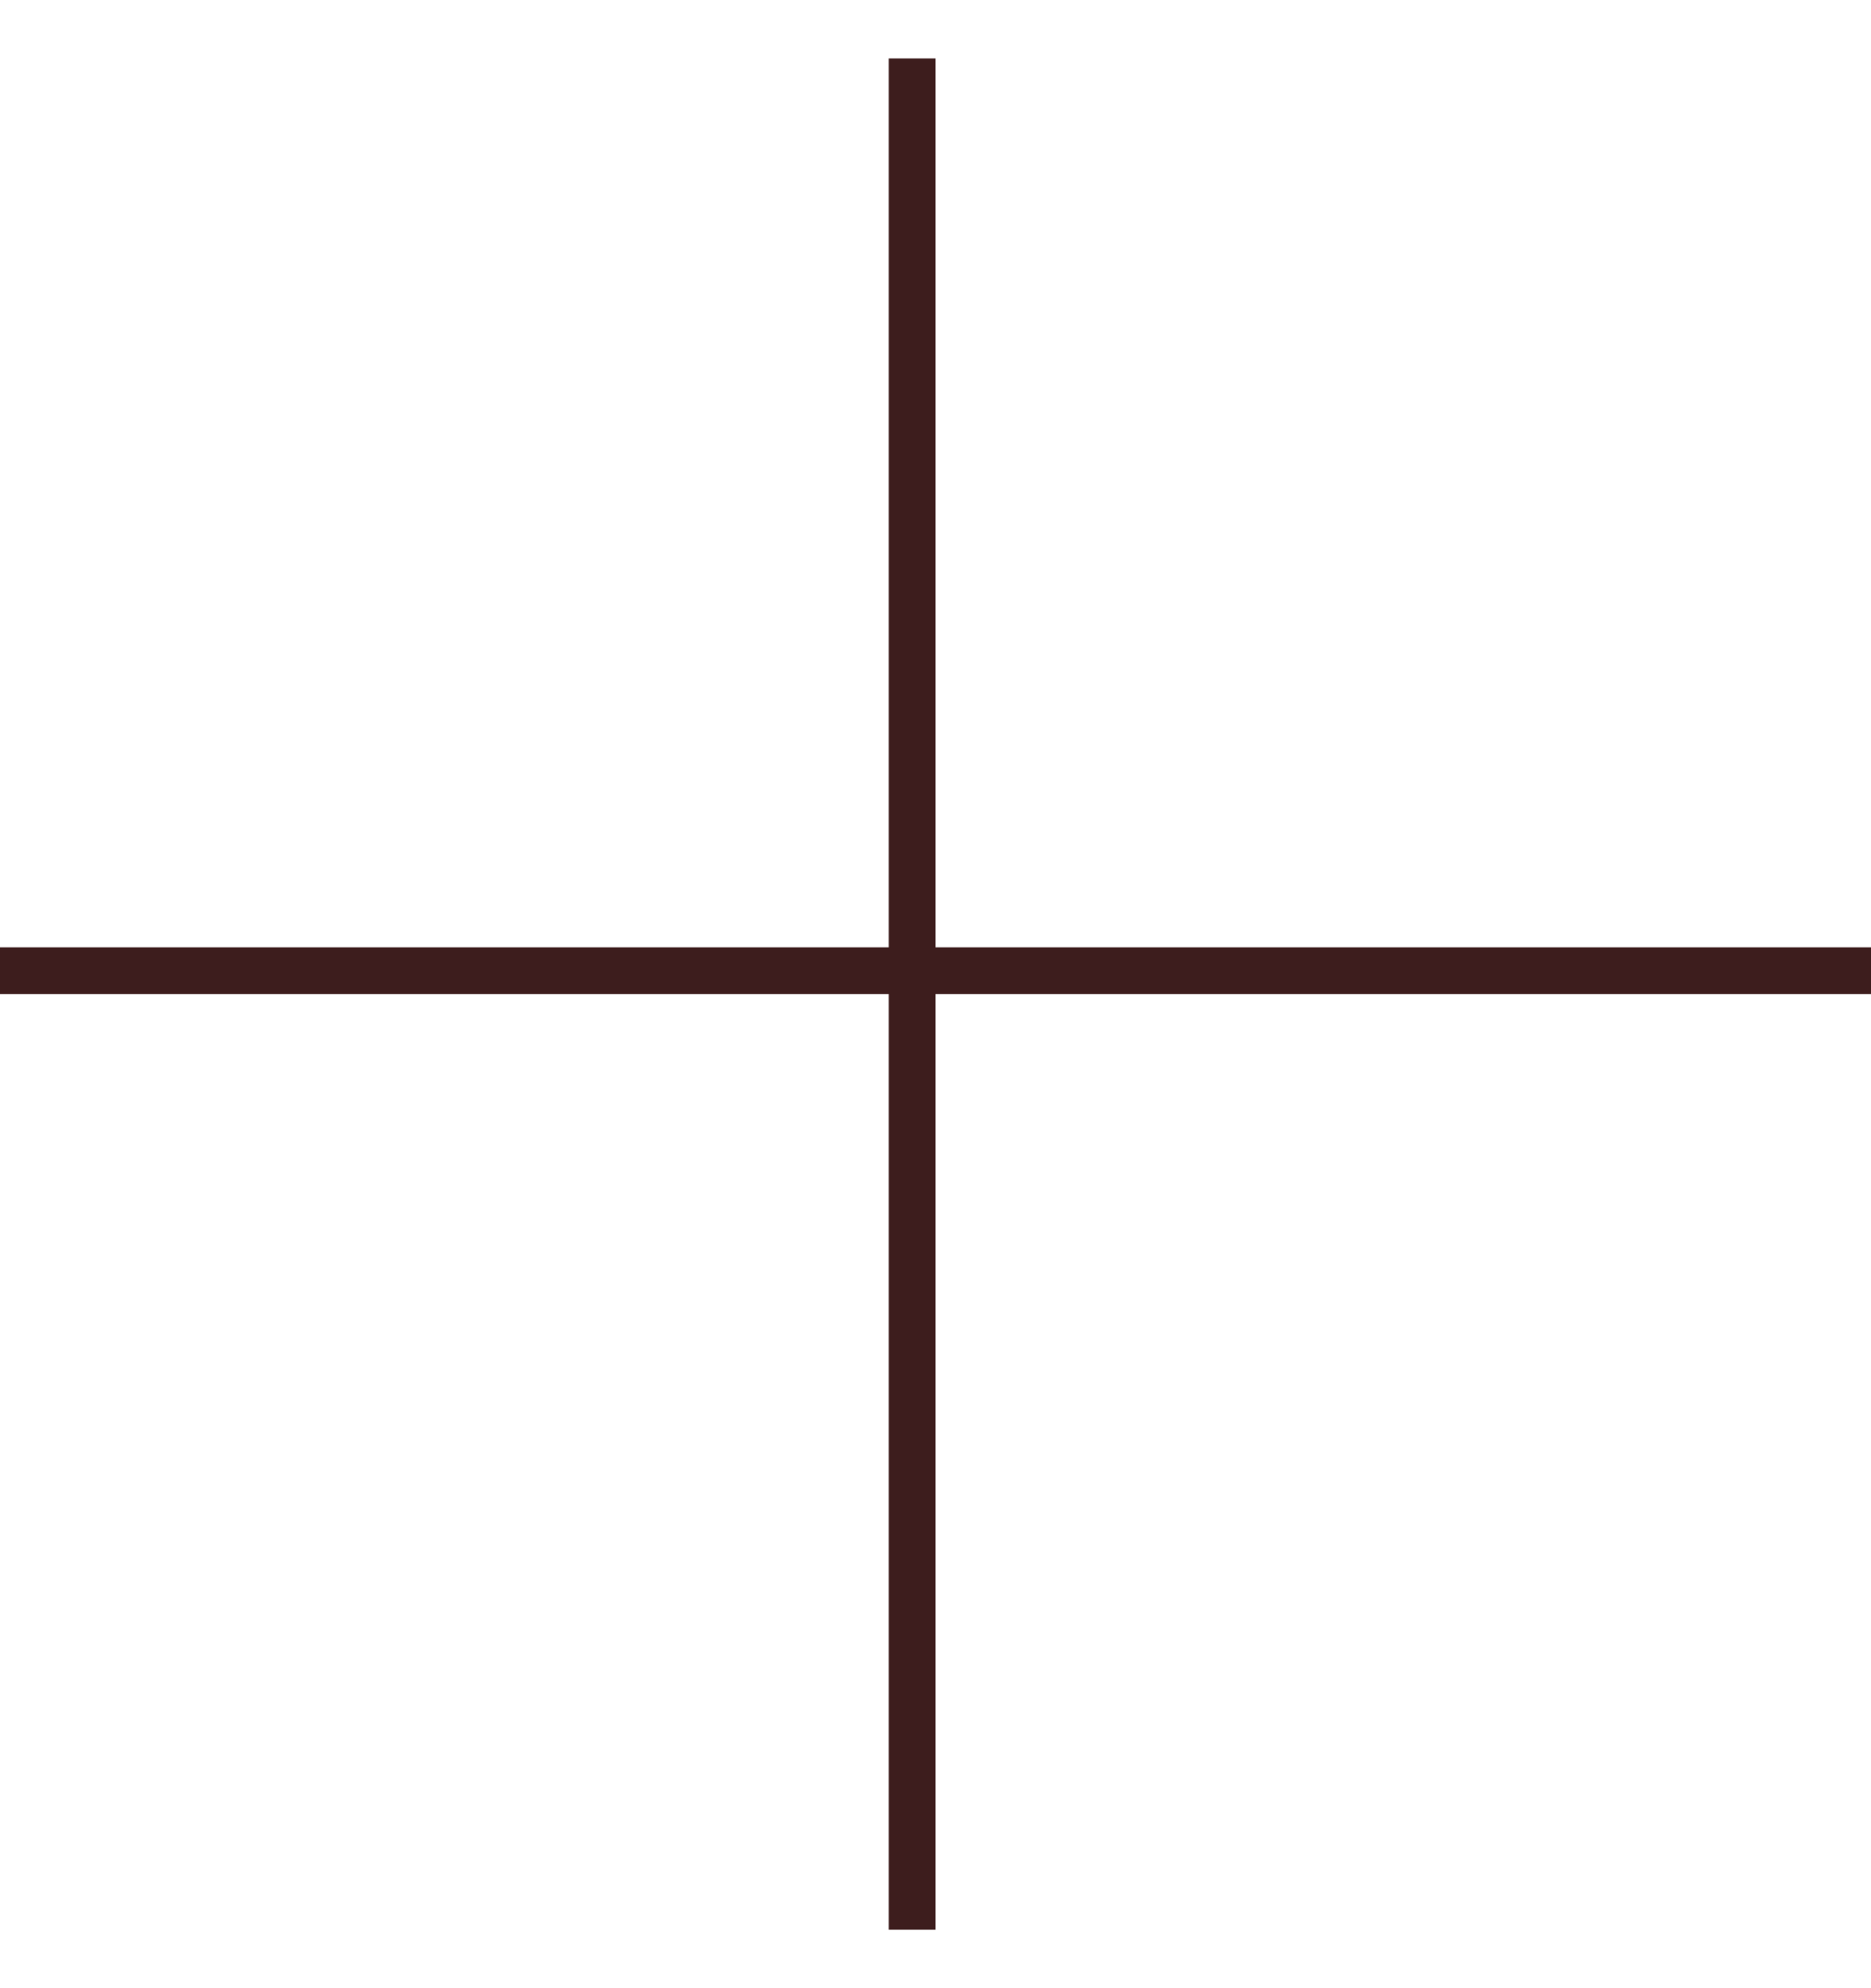 <?xml version="1.0" encoding="UTF-8"?> <svg xmlns="http://www.w3.org/2000/svg" width="16" height="17" viewBox="0 0 16 17" fill="none"><rect y="8.1" width="16" height="0.4" fill="#3D1D1D"></rect><rect x="7.6" y="16.5" width="16" height="0.4" transform="rotate(-90 7.6 16.5)" fill="#3D1D1D"></rect></svg> 